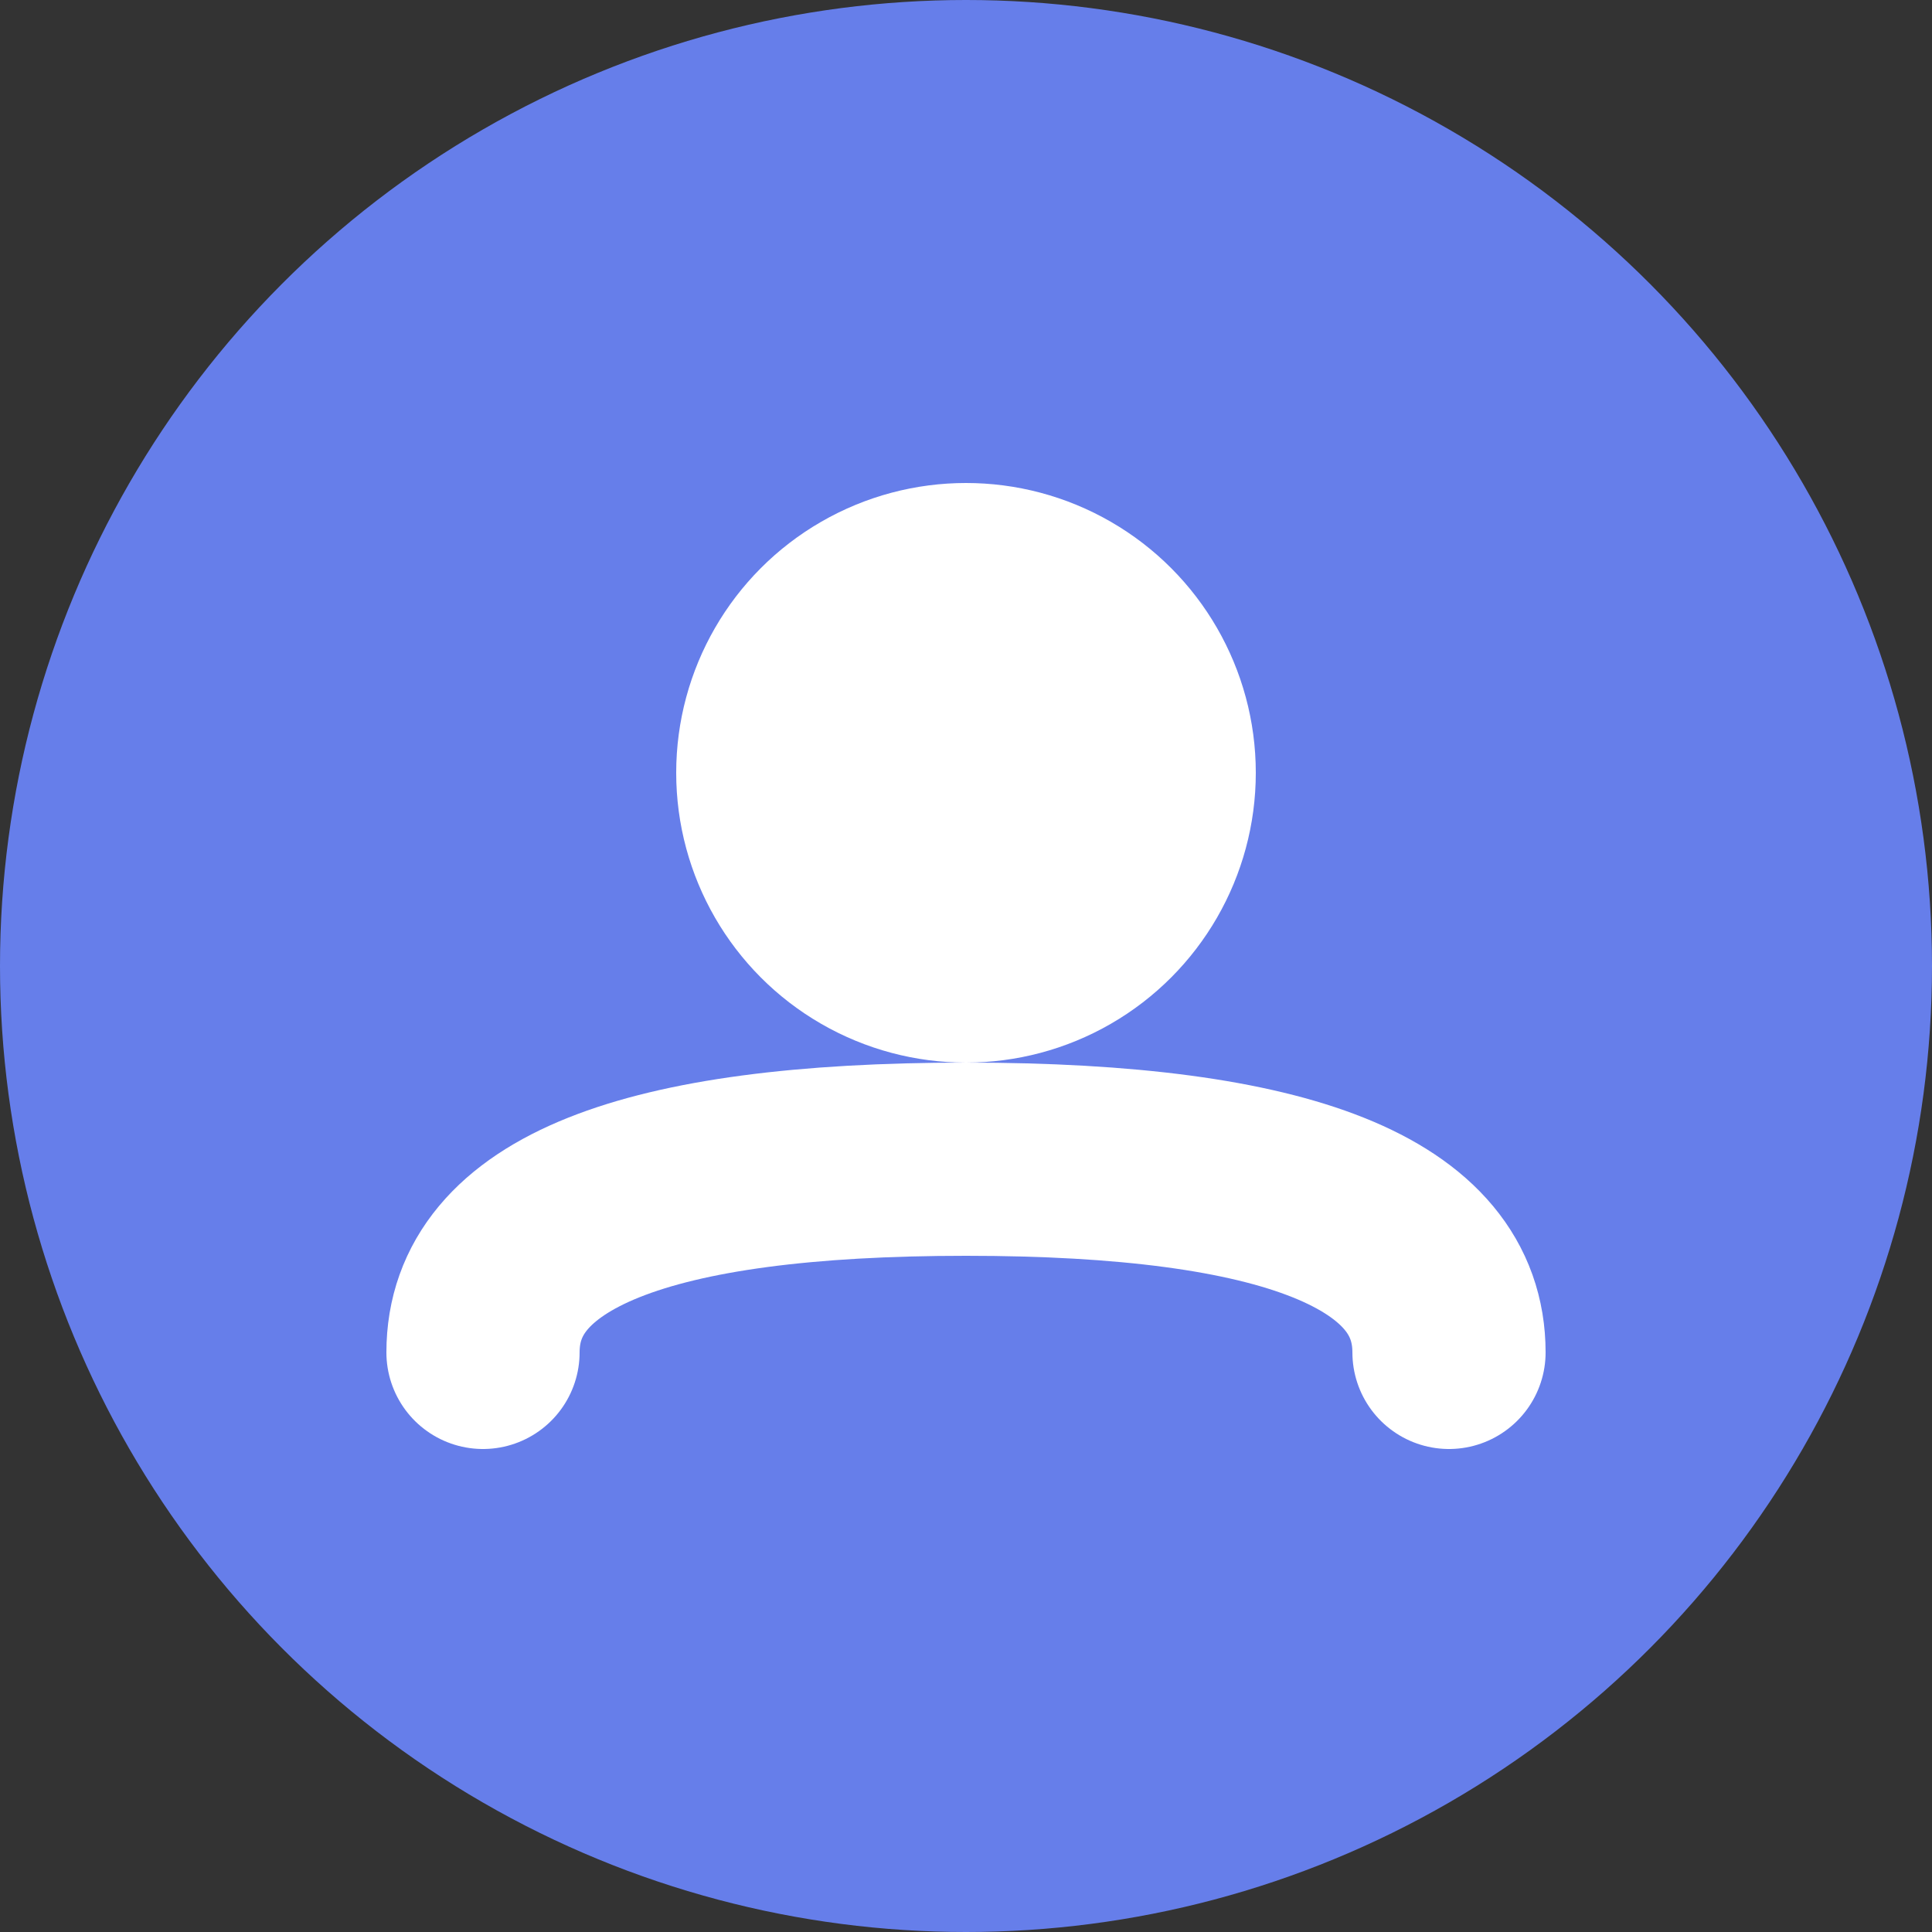 <svg width="200" height="200" xmlns="http://www.w3.org/2000/svg">
  <rect width="100%" height="100%" fill="#333333" stroke="none"/>
  <circle cx="100" cy="100" r="100" fill="#667eea"/>
  <circle cx="100" cy="80" r="30" fill="#ffffff"/>
  <path d="M 50 140 Q 50 120 100 120 Q 150 120 150 140" stroke="#ffffff" stroke-width="20" fill="none" stroke-linecap="round"/>
</svg>
